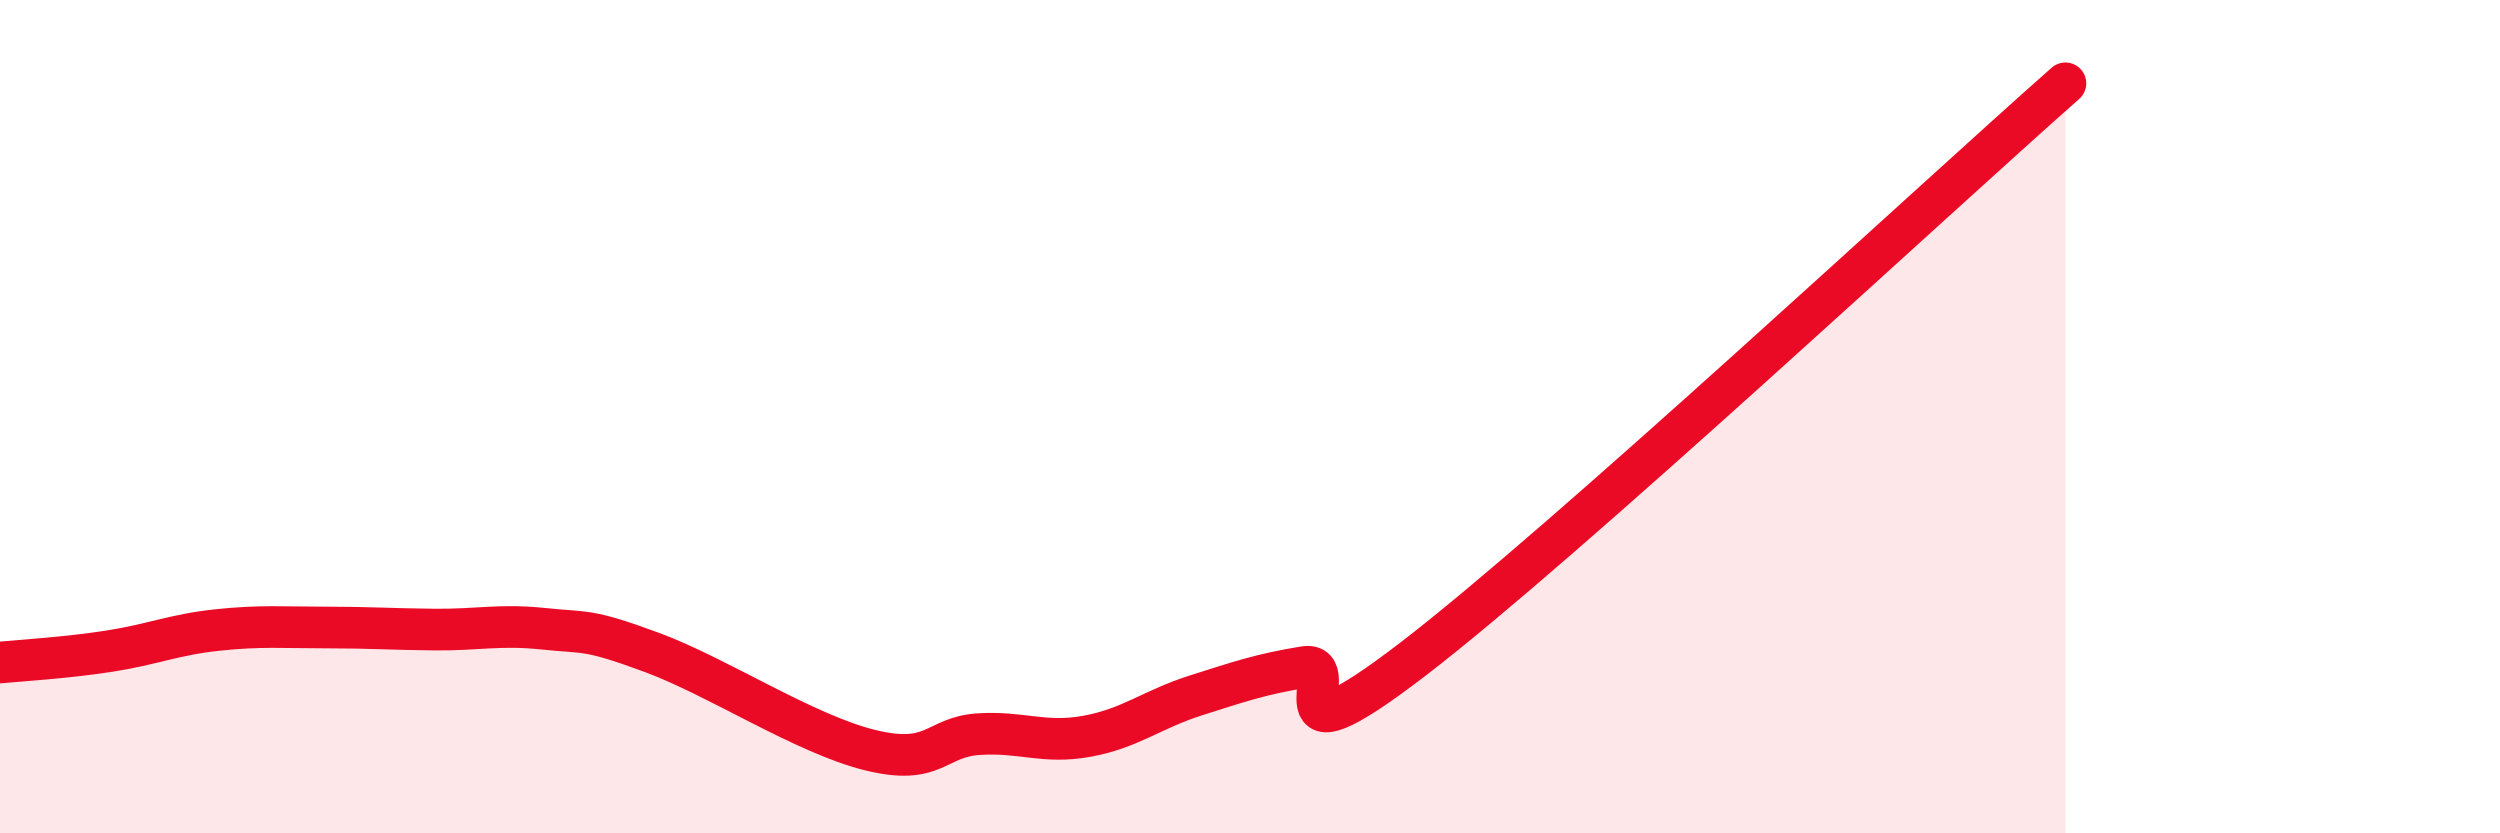 
    <svg width="60" height="20" viewBox="0 0 60 20" xmlns="http://www.w3.org/2000/svg">
      <path
        d="M 0,15.9 C 0.52,15.85 1.57,15.79 2.61,15.63 C 3.65,15.47 4.18,15.23 5.22,15.12 C 6.26,15.01 6.79,15.06 7.83,15.06 C 8.87,15.06 9.39,15.1 10.43,15.11 C 11.47,15.12 12,14.98 13.04,15.09 C 14.08,15.2 14.08,15.08 15.65,15.66 C 17.22,16.24 19.3,17.61 20.87,18 C 22.44,18.39 22.44,17.69 23.48,17.62 C 24.52,17.55 25.05,17.86 26.09,17.67 C 27.13,17.48 27.66,17.02 28.7,16.69 C 29.74,16.36 30.26,16.18 31.3,16.01 C 32.34,15.84 30.26,18.62 33.91,15.82 C 37.56,13.02 46.44,4.76 49.57,2L49.57 20L0 20Z"
        fill="#EB0A25"
        opacity="0.1"
        stroke-linecap="round"
        stroke-linejoin="round"
      />
      <path
        d="M 0,15.9 C 0.52,15.85 1.57,15.79 2.61,15.63 C 3.65,15.47 4.18,15.23 5.22,15.12 C 6.26,15.01 6.79,15.06 7.83,15.06 C 8.87,15.06 9.39,15.1 10.43,15.11 C 11.47,15.12 12,14.98 13.04,15.09 C 14.08,15.2 14.08,15.08 15.65,15.66 C 17.22,16.24 19.3,17.61 20.87,18 C 22.44,18.39 22.44,17.69 23.48,17.62 C 24.52,17.55 25.05,17.86 26.09,17.67 C 27.13,17.48 27.66,17.02 28.7,16.69 C 29.74,16.36 30.26,16.18 31.3,16.01 C 32.34,15.84 30.26,18.62 33.91,15.82 C 37.56,13.02 46.44,4.76 49.57,2"
        stroke="#EB0A25"
        stroke-width="1"
        fill="none"
        stroke-linecap="round"
        stroke-linejoin="round"
      />
    </svg>
  